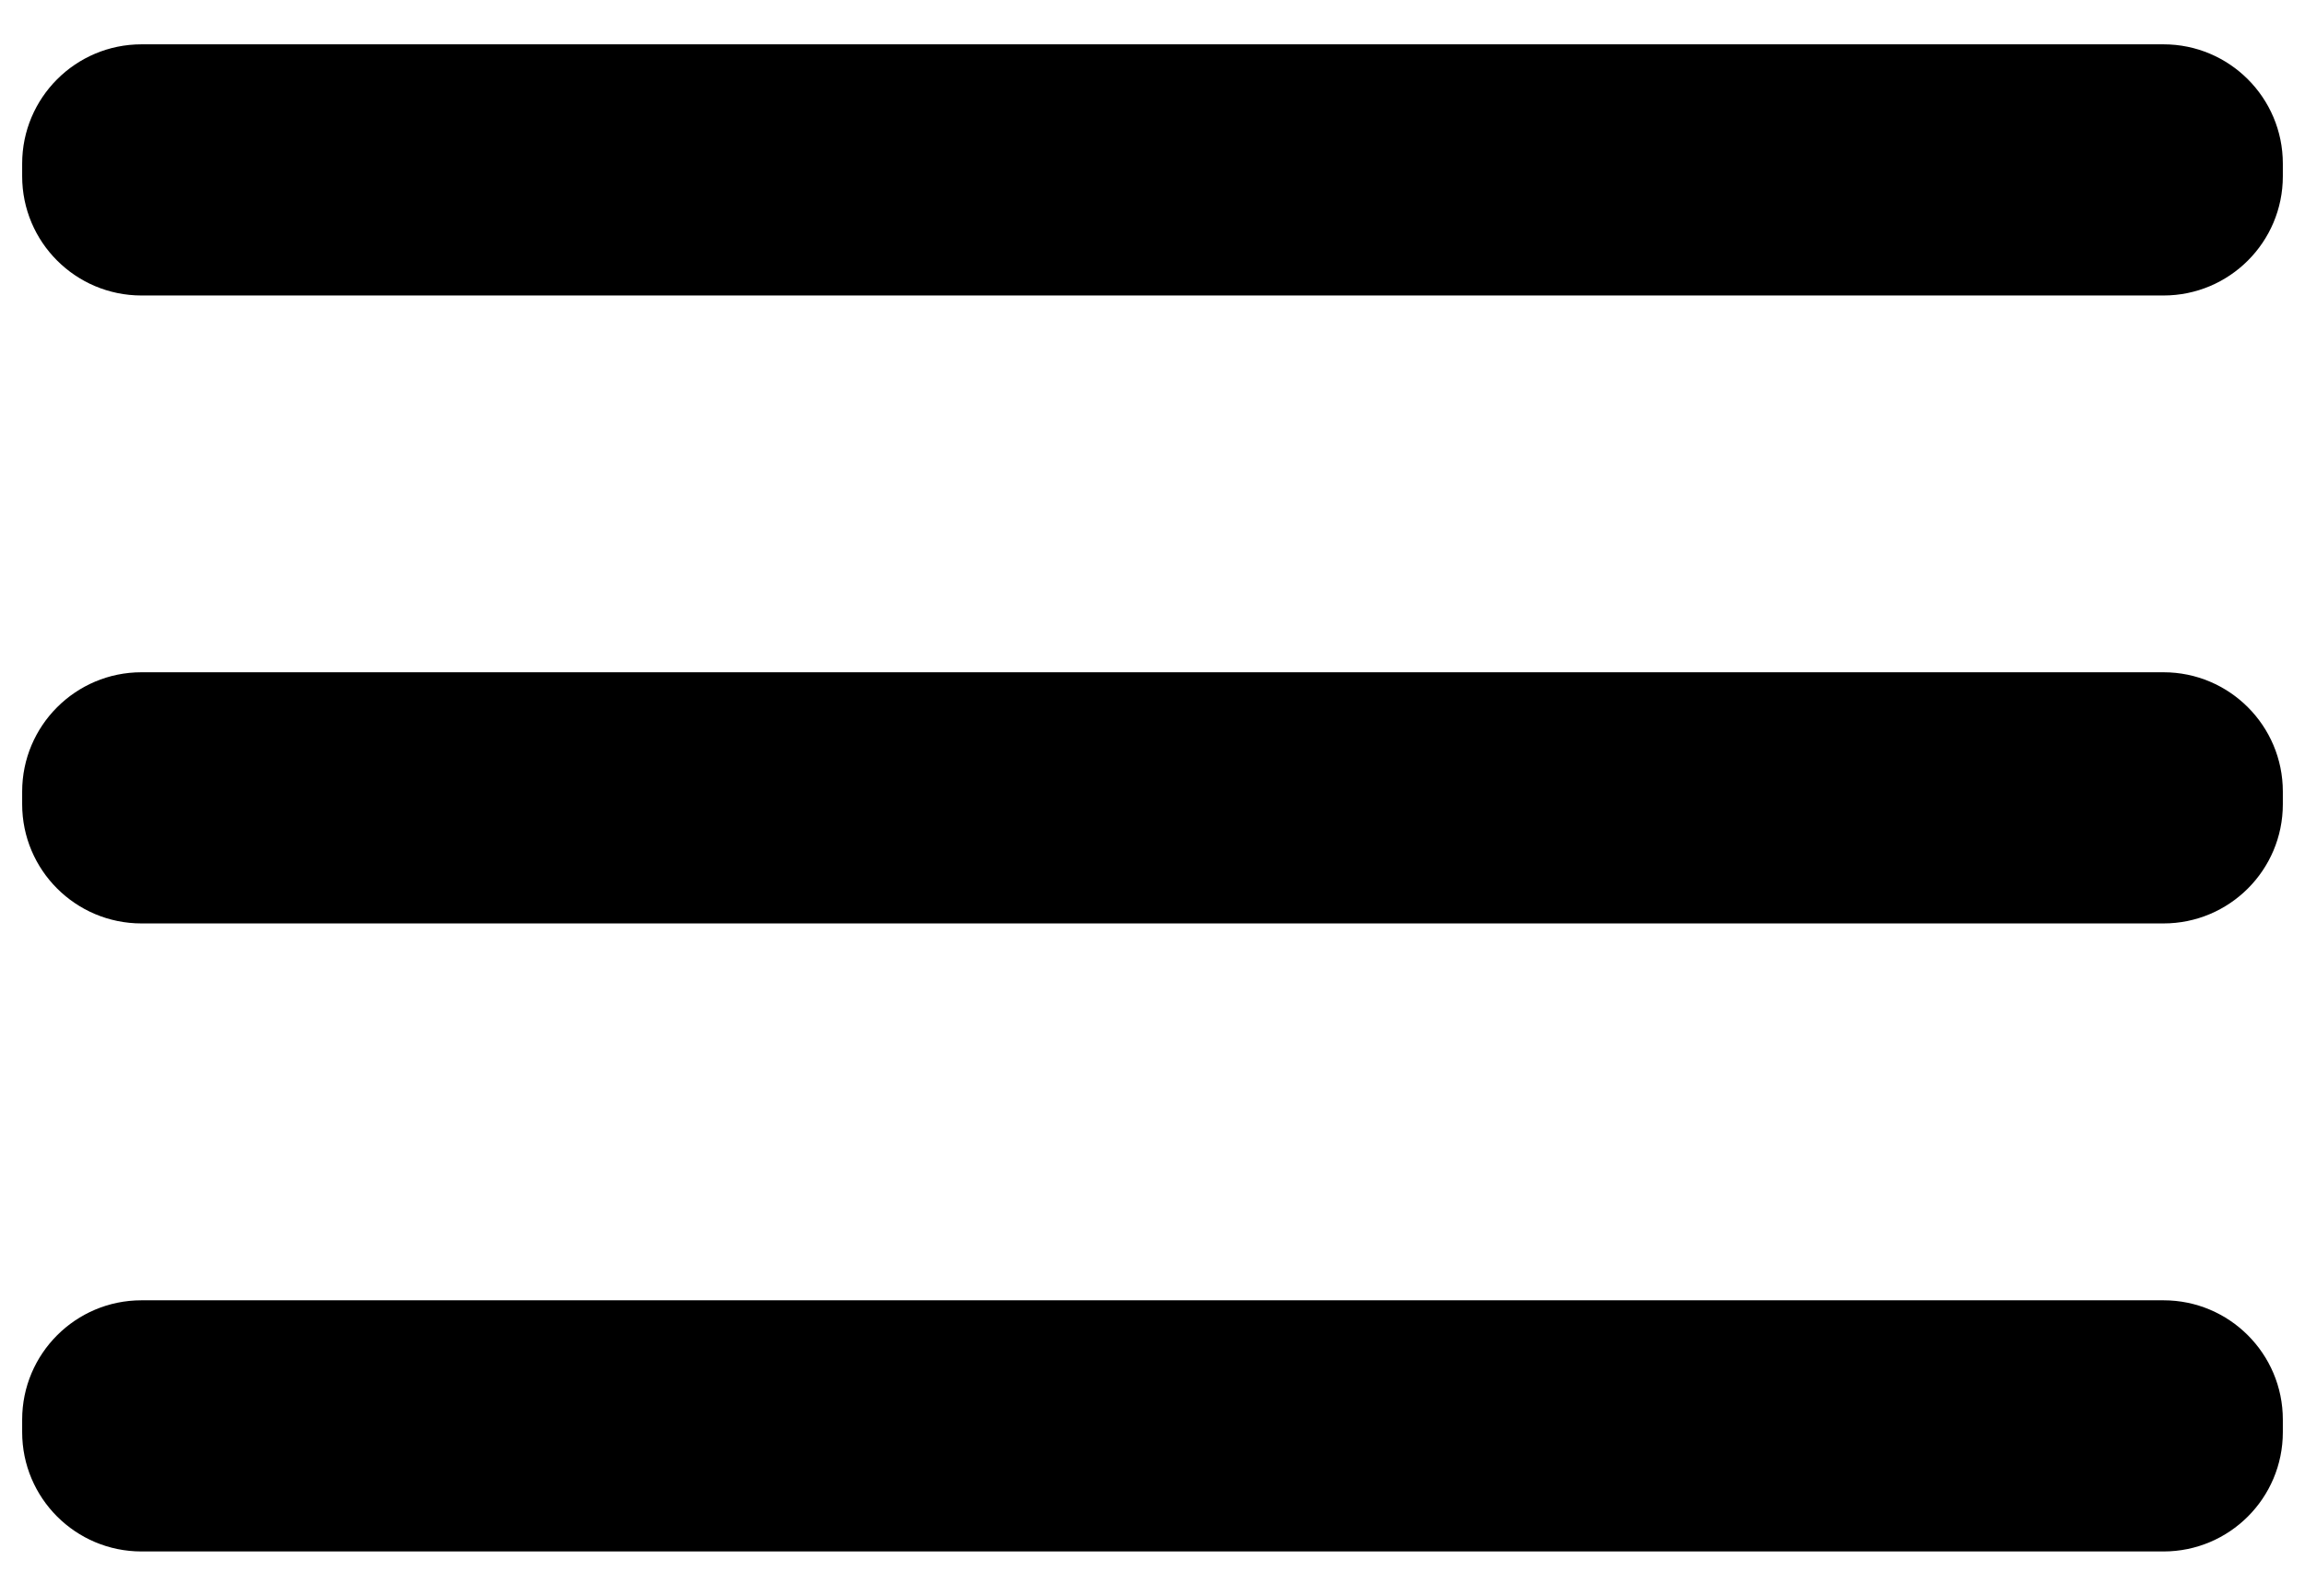 <svg width="26" height="18" viewBox="0 0 26 18" fill="none" xmlns="http://www.w3.org/2000/svg">
<path d="M24.404 7.583H1.596C0.853 7.583 0.25 8.186 0.25 8.929V9.071C0.25 9.814 0.853 10.416 1.596 10.416H24.404C25.147 10.416 25.75 9.814 25.75 9.071V8.929C25.75 8.186 25.147 7.583 24.404 7.583Z" fill="black"/>
<path d="M24.404 14.667H1.596C0.853 14.667 0.25 15.27 0.25 16.013V16.154C0.25 16.898 0.853 17.5 1.596 17.5H24.404C25.147 17.5 25.75 16.898 25.75 16.154V16.013C25.75 15.27 25.147 14.667 24.404 14.667Z" fill="black"/>
<path d="M24.404 0.5H1.596C0.853 0.5 0.25 1.103 0.25 1.846V1.988C0.25 2.731 0.853 3.333 1.596 3.333H24.404C25.147 3.333 25.75 2.731 25.75 1.988V1.846C25.75 1.103 25.147 0.5 24.404 0.5Z" fill="black"/>
</svg>
